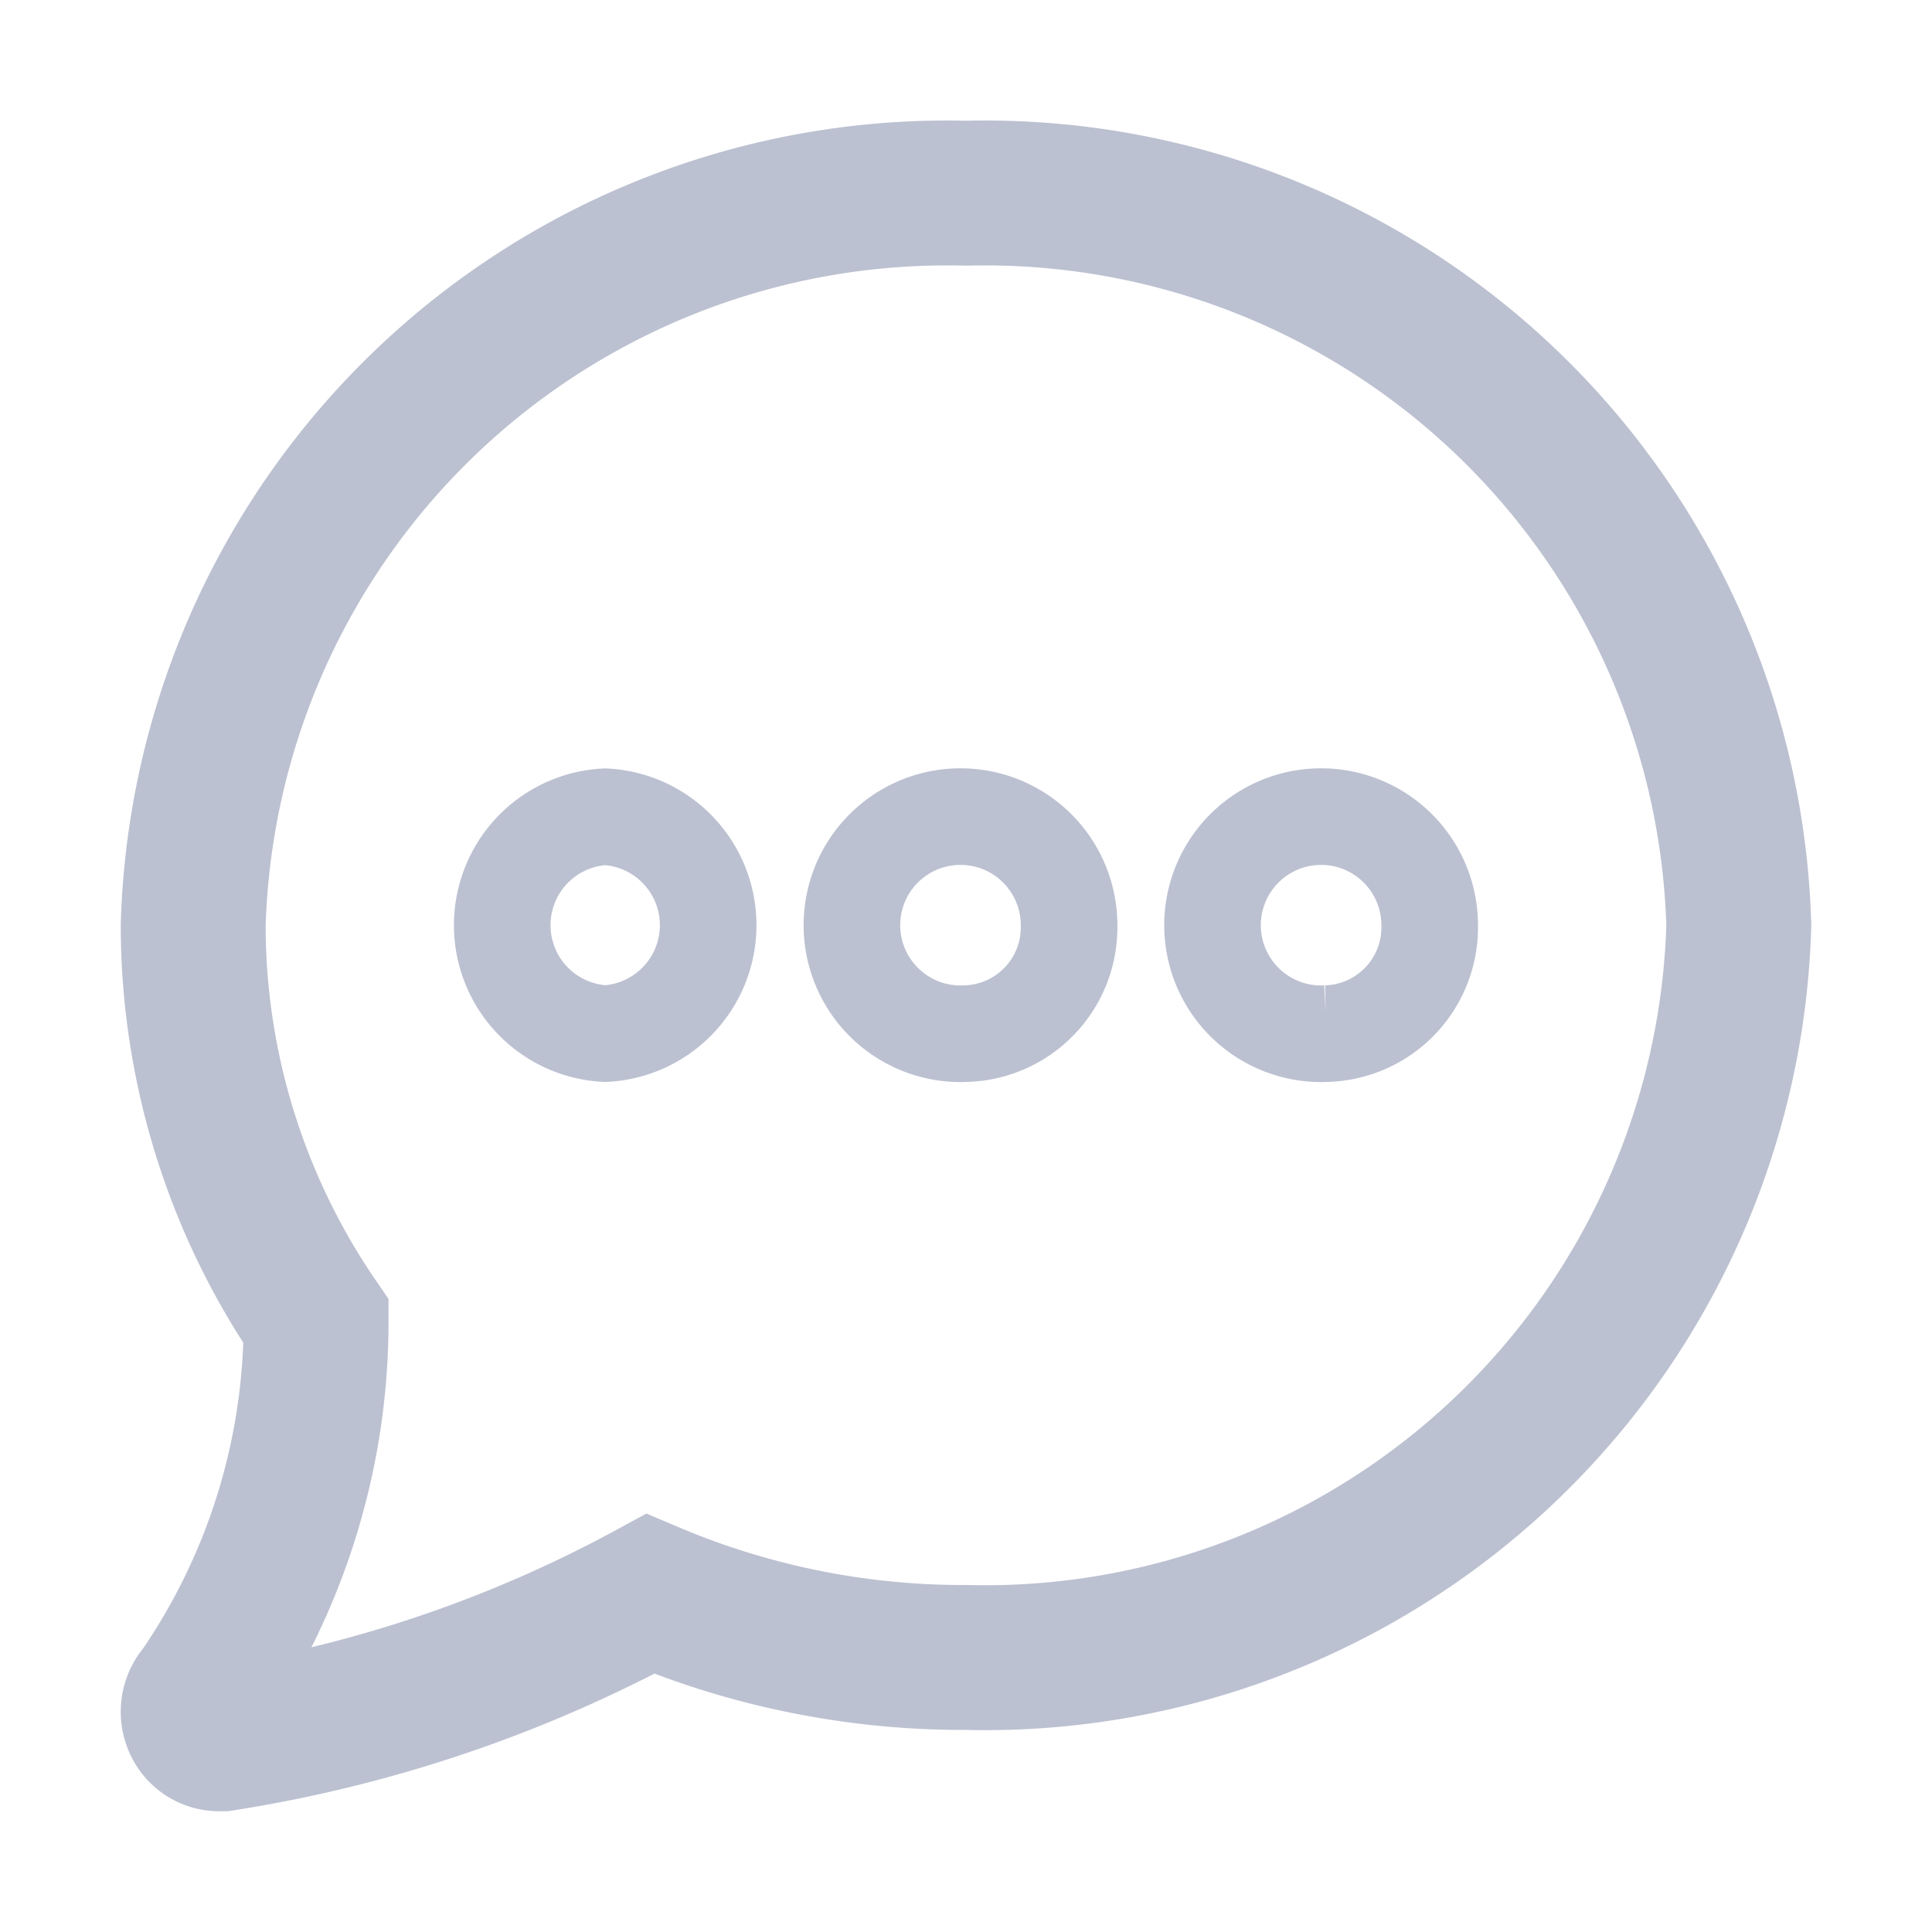 <svg xmlns="http://www.w3.org/2000/svg" width="20" height="20" viewBox="0 0 20 20">
  <defs>
    <style>
      .cls-1, .cls-2 {
        fill: none;
        stroke: #bcc1d1;
        fill-rule: evenodd;
      }

      .cls-1 {
        stroke-width: 1.5px;
      }

      .cls-2 {
        stroke-width: 1px;
      }
    </style>
  </defs>
  <path id="Forma_1" data-name="Forma 1" class="cls-1" d="M9,1A7.807,7.807,0,0,0,1,8.579a7.256,7.256,0,0,0,1.272,4.1,6.765,6.765,0,0,1-1.194,3.842,0.292,0.292,0,0,0-.05.324A0.265,0.265,0,0,0,1.264,17L1.3,17a13.734,13.734,0,0,0,4.432-1.5A8.3,8.3,0,0,0,9,16.158a7.807,7.807,0,0,0,8-7.579A7.807,7.807,0,0,0,9,1Z" transform="translate(1 1)"/>
  <path id="Forma_1_copy_4" data-name="Forma 1 copy 4" class="cls-2" d="M5.265,9.7a1.124,1.124,0,0,1,0-2.245A1.124,1.124,0,0,1,5.265,9.7ZM9,9.7a1.124,1.124,0,1,1,1.067-1.123A1.1,1.1,0,0,1,9,9.7Zm3.734,0A1.124,1.124,0,1,1,13.8,8.579,1.1,1.1,0,0,1,12.733,9.7Z" transform="translate(1 1)"/>
</svg>
